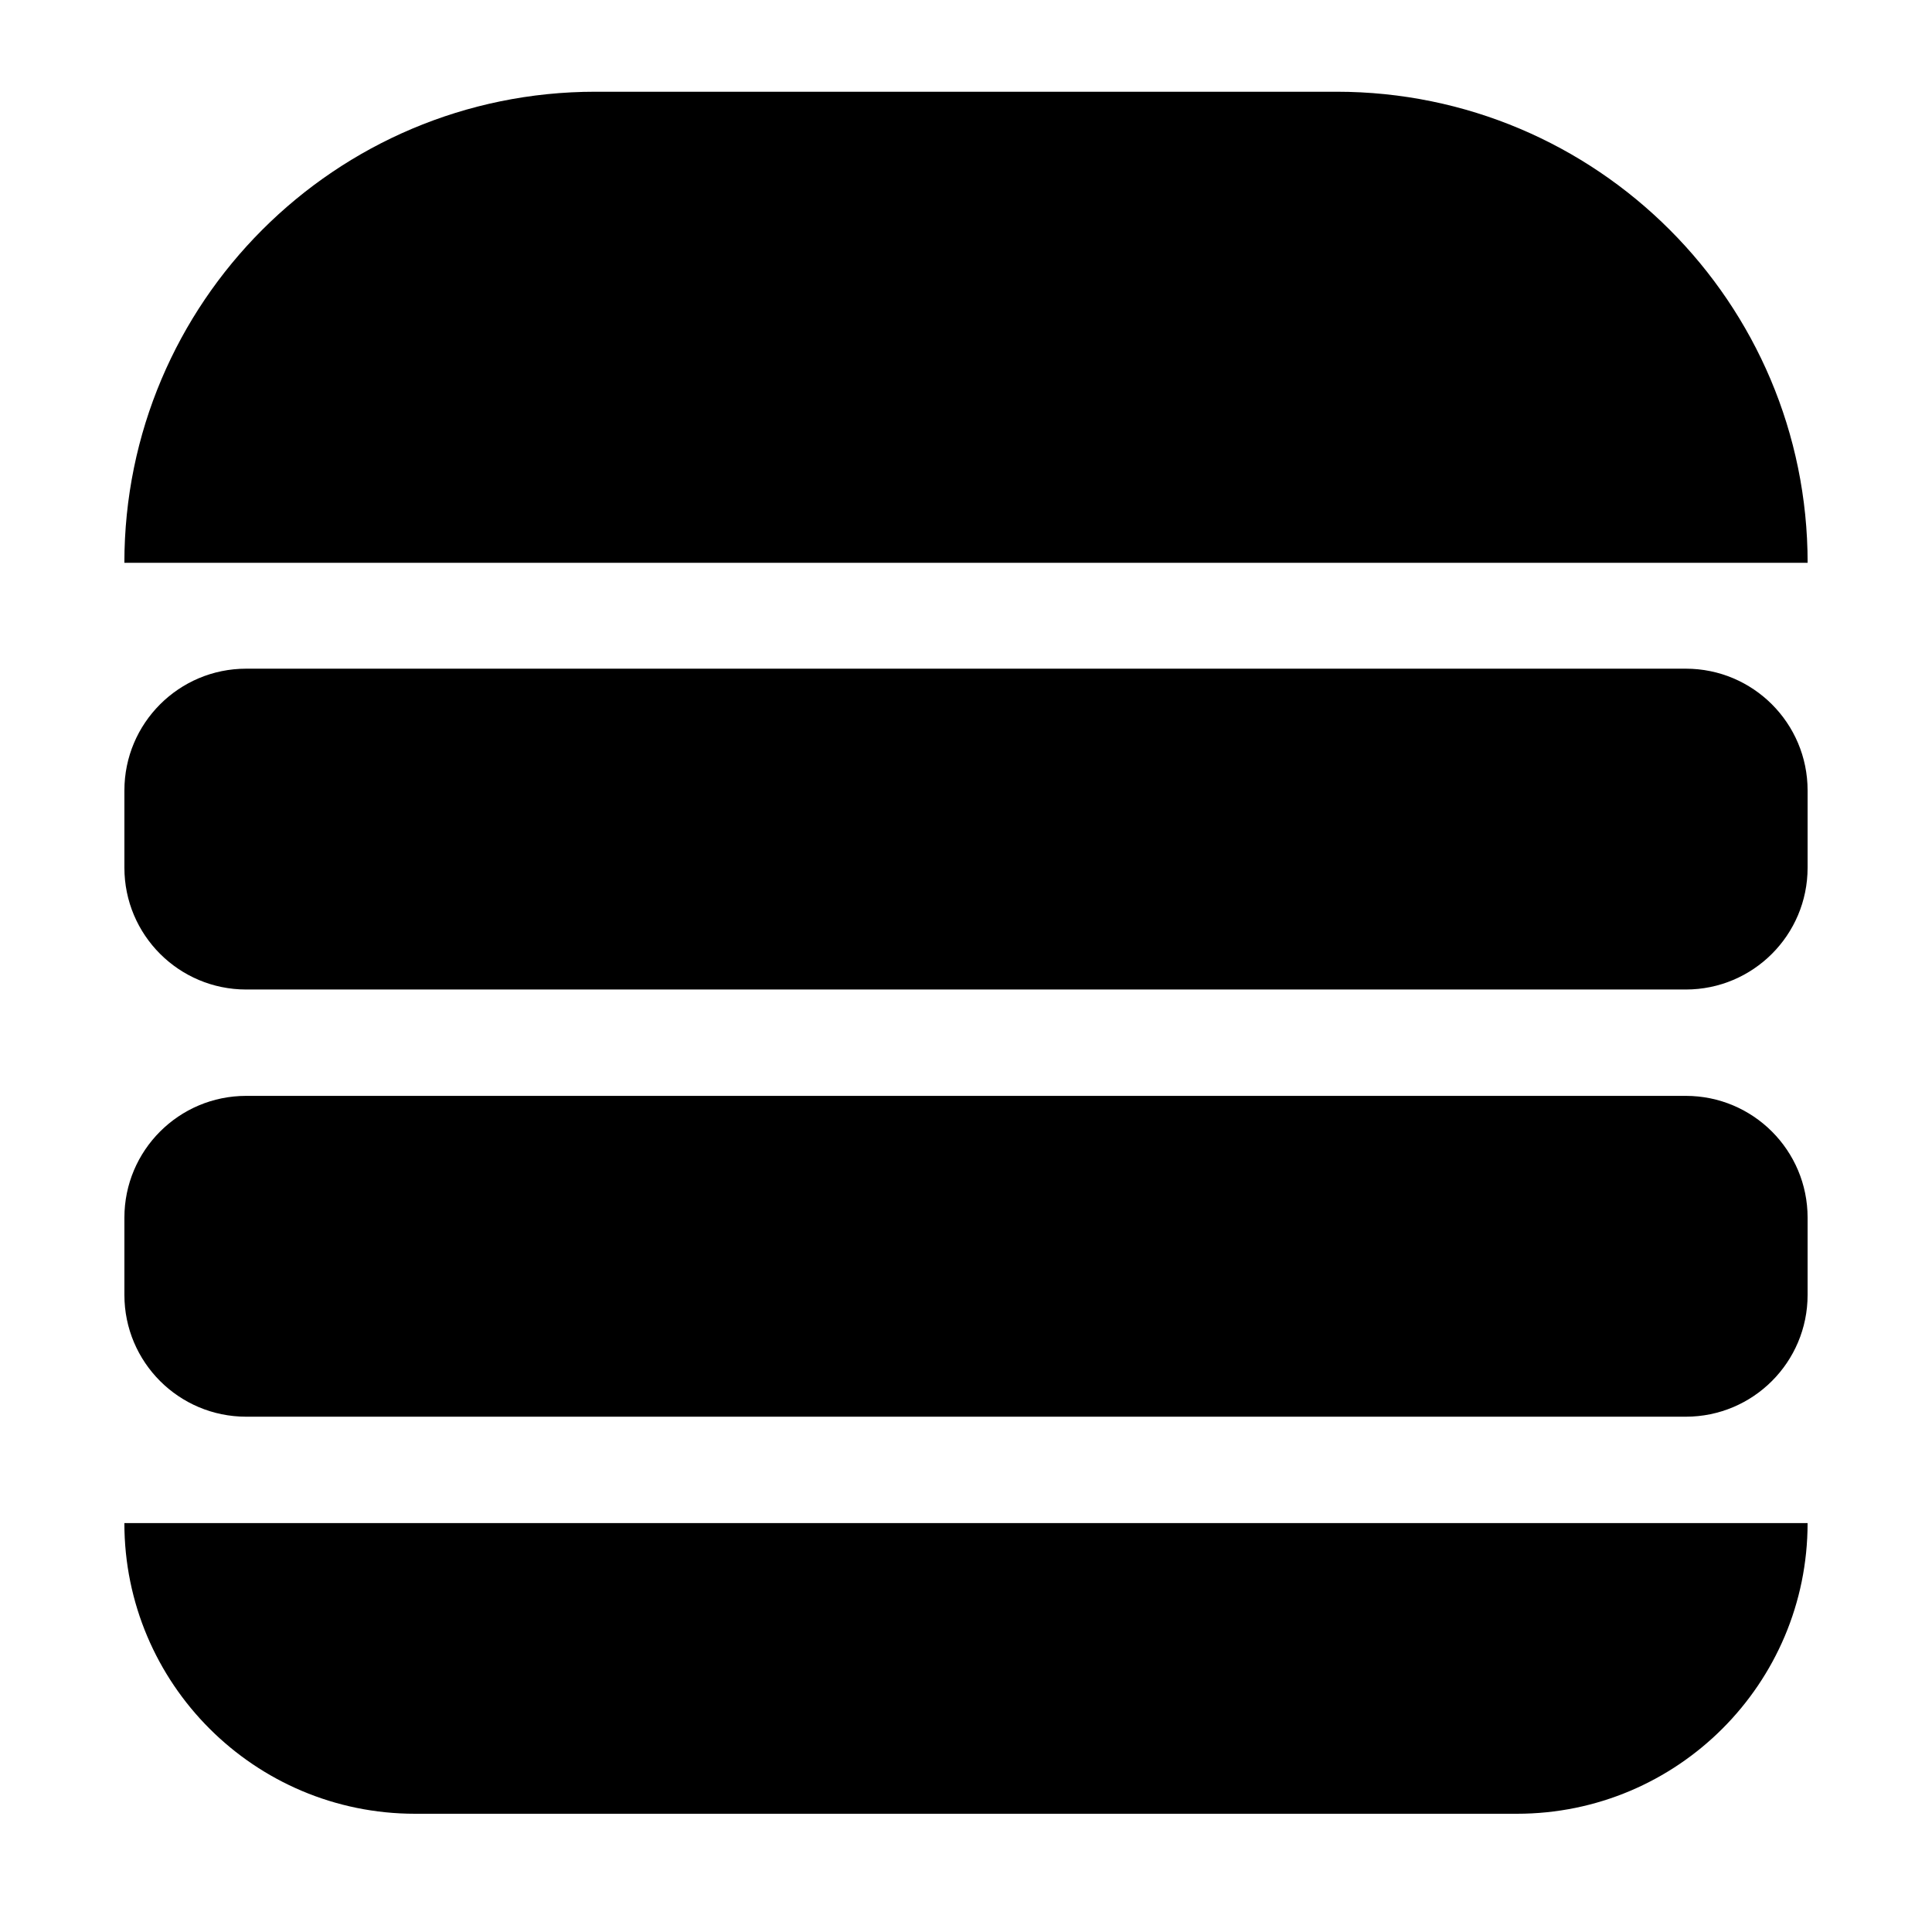 <?xml version="1.0" encoding="UTF-8"?>
<!-- Uploaded to: SVG Repo, www.svgrepo.com, Generator: SVG Repo Mixer Tools -->
<svg fill="#000000" width="800px" height="800px" version="1.1" viewBox="144 144 512 512" xmlns="http://www.w3.org/2000/svg">
 <g>
  <path d="m623.03 293.15h-446.07c0-68.945 55.891-124.84 124.84-124.84h196.4c68.945 0 124.84 55.891 124.84 124.84z"/>
  <path d="m176.96 547.63h446.07c0 42.547-34.488 77.035-77.035 77.035h-292c-42.547 0-77.035-34.488-77.035-77.035z"/>
  <path d="m590.76 406.23h-381.52c-17.824 0-32.273-14.449-32.273-32.273v-20.477c0-17.824 14.449-32.273 32.273-32.273h381.52c17.824 0 32.273 14.449 32.273 32.273v20.477c-0.004 17.824-14.453 32.273-32.273 32.273z"/>
  <path d="m590.76 519.44h-381.52c-17.824 0-32.273-14.449-32.273-32.273v-20.477c0-17.824 14.449-32.273 32.273-32.273h381.52c17.824 0 32.273 14.449 32.273 32.273v20.477c-0.004 17.824-14.453 32.273-32.273 32.273z"/>
 </g>
</svg>